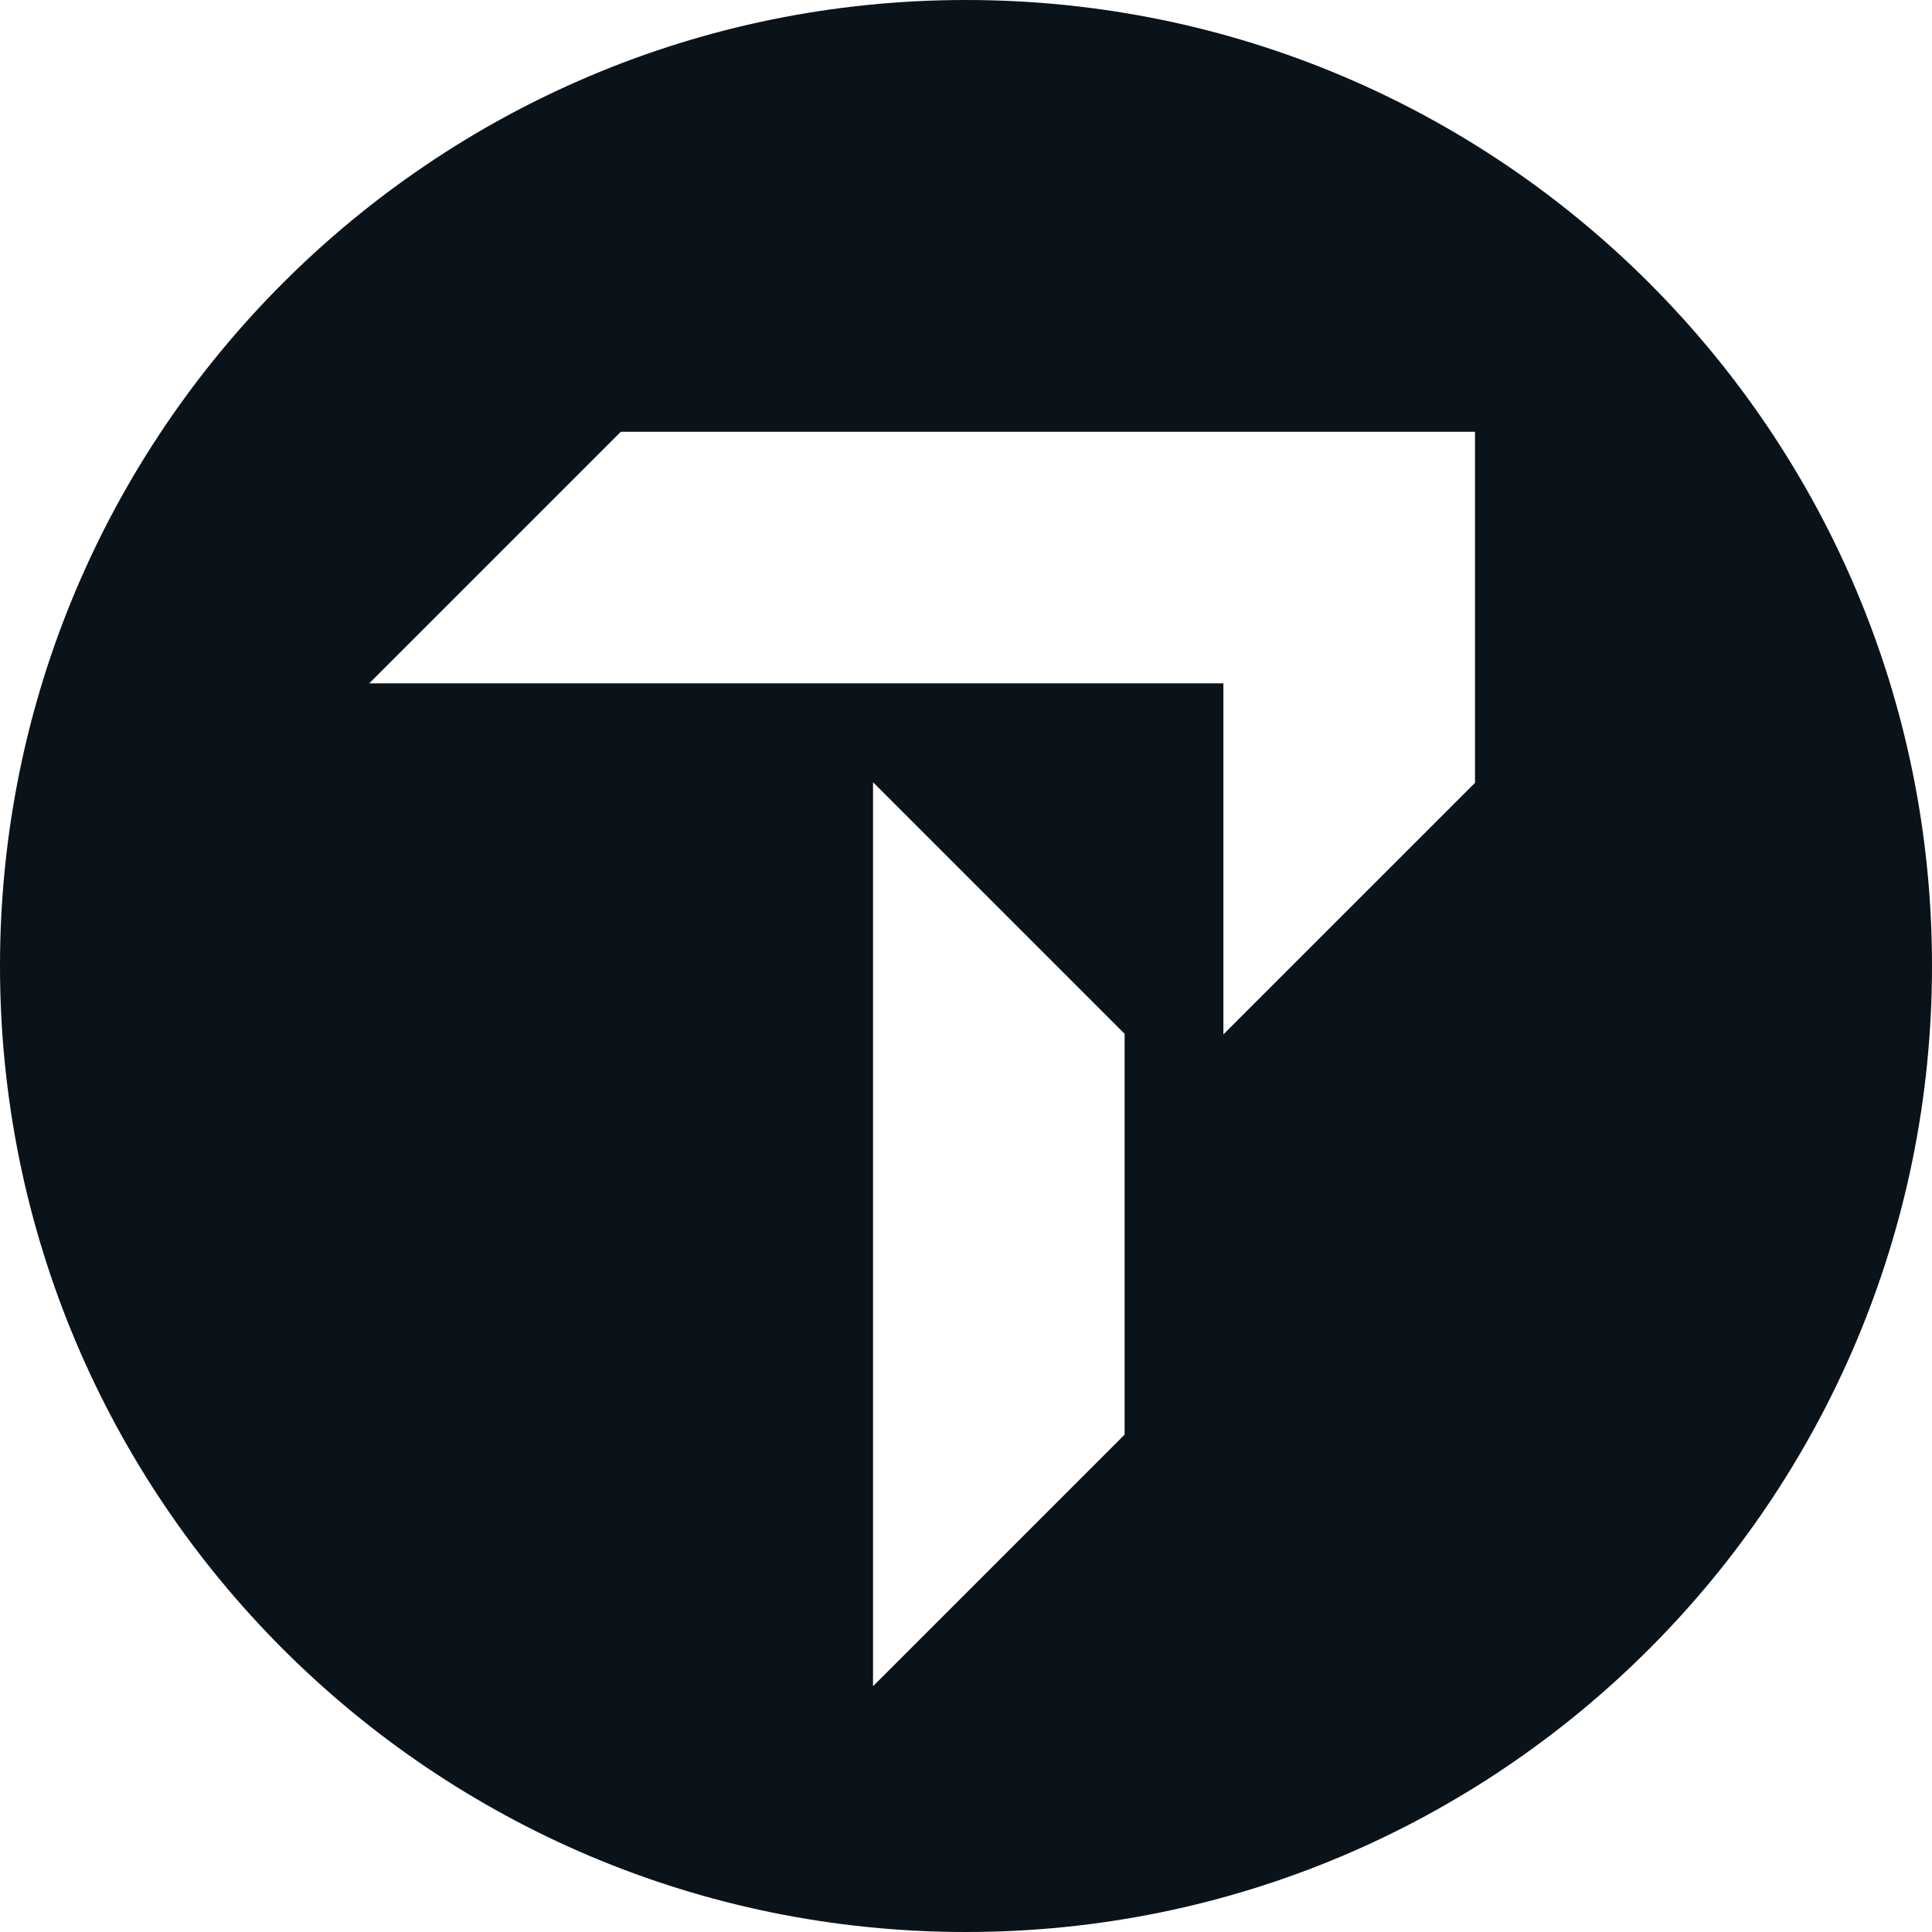 <svg width="32" height="32" viewBox="0 0 32 32" fill="none" xmlns="http://www.w3.org/2000/svg">
<path d="M16 0C7.165 0 0 7.165 0 16C0 24.838 7.165 32 16 32C24.838 32 32 24.835 32 16C32.003 7.165 24.838 0 16 0ZM18.627 23.762L14.46 27.929V12.956L18.627 17.123V23.762ZM24.431 12.966L20.263 17.133V11.319H6.115L10.282 7.152H24.431V12.966Z" fill="#0A121A"/>
</svg>
